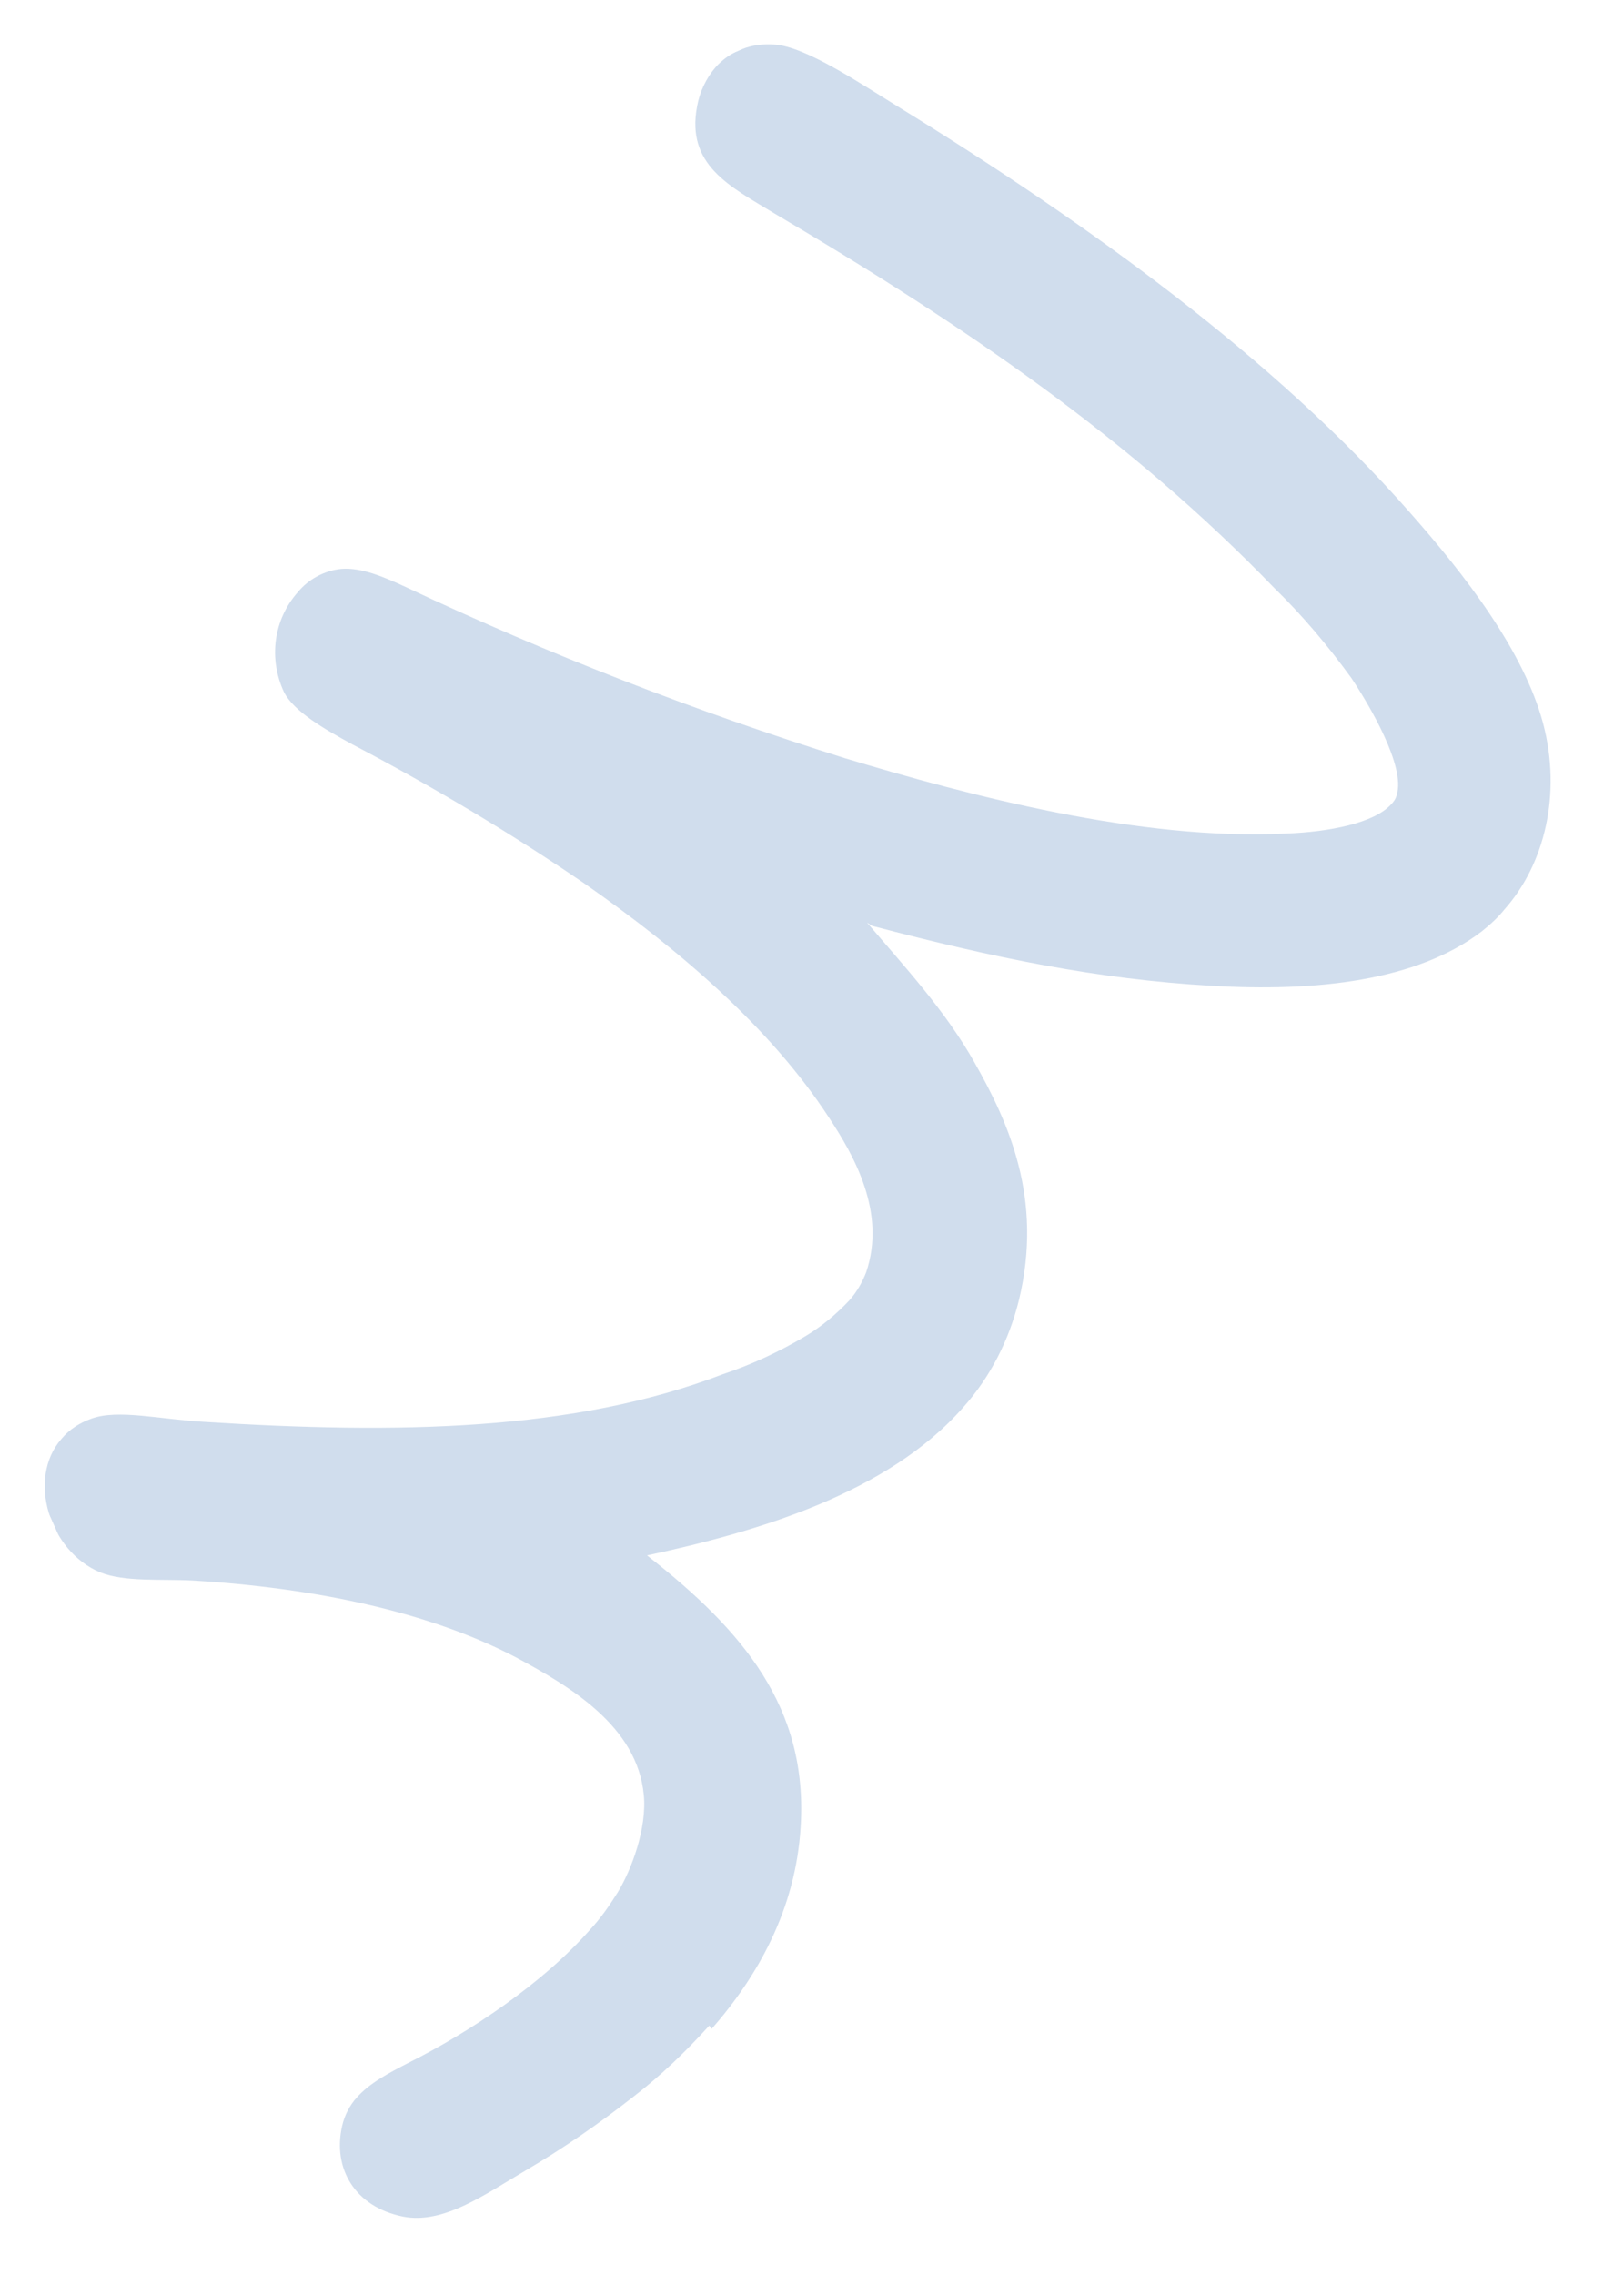 <svg xmlns="http://www.w3.org/2000/svg" xmlns:xlink="http://www.w3.org/1999/xlink" id="Ebene_1" viewBox="0 0 200.8 281.1"><defs><style>      .st0 {        fill: #1656a3;      }      .st1 {        fill: none;      }      .st2 {        opacity: .4;      }      .st3 {        clip-path: url(#clippath-1);      }      .st4 {        clip-path: url(#clippath);      }      .st5 {        opacity: .5;      }    </style><clipPath id="clippath"><rect class="st1" x="-9.3" y="15.4" width="209" height="230" transform="translate(-44.8 50) rotate(-24)"></rect></clipPath><clipPath id="clippath-1"><rect class="st1" x="-87.5" y="-.6" width="349.6" height="294.9" transform="translate(-52.2 48.2) rotate(-24)"></rect></clipPath></defs><g id="Gruppe_277" class="st2"><g class="st4"><g id="Gruppe_118"><g id="Gruppe_117" class="st5"><g id="Gruppe_116"><g class="st3"><g id="Gruppe_115"><g id="Gruppe_114"><path id="Pfad_147" class="st0" d="M88,250.7c5.6-6.4,10.4-14.7,11-25,.9-14.7-7.1-24.2-19-33.5,13.5-2.9,29.7-7.6,39.1-18.3,3.4-3.8,5.7-8.4,6.9-13.3,3-12.5-1.3-21.9-5.5-29.3-3.6-6.4-8.7-11.9-13.3-17.3l.6.4c15.2,4,28,6.6,41.8,7.4,13.2.8,25.6-.6,33.6-6.7,1-.8,2-1.7,2.8-2.7,5-5.6,7.1-14.3,4.8-23-2.4-9-9.7-18.4-16.5-26.1-16.7-19-39.7-35.6-62.9-49.9-4.9-3-11.8-7.7-15.7-7.9-2.8-.2-5.5.8-7.3,2.9-1.1,1.3-1.9,3-2.2,4.7-1.4,7.3,4,9.9,9.6,13.3,23.9,14.1,44.1,28,61.7,46.2,3.5,3.4,6.7,7.2,9.6,11.2,2.2,3.3,6.7,10.9,5.6,14.4-.1.5-.4.9-.7,1.2-2.1,2.3-7.6,3.4-13,3.6-18.1.9-39.2-4.7-54.5-9.3-18.5-5.8-36.6-12.8-54.2-21.1-2.8-1.3-5.6-2.5-8.1-2.3-2.1.2-4.1,1.3-5.4,2.9-3,3.4-3.6,8.2-1.7,12.3,1.2,2.4,5,4.6,8.5,6.5,9.9,5.2,19.5,10.9,28.7,17.2,11.6,8.1,22.9,17.7,30.2,28.9,3.1,4.7,7.1,11.7,4.6,19.1-.5,1.3-1.2,2.5-2.1,3.5-1.6,1.7-3.4,3.2-5.4,4.4-3.2,1.9-6.6,3.5-10.2,4.7-18.5,7.1-40.4,7.4-64.1,5.9-5.5-.3-10.7-1.6-14-.4-1.4.5-2.7,1.3-3.7,2.5-4.3,4.9-1.5,13.9,4.8,16.5,3,1.2,7.4.8,11.4,1,15,.9,29.1,3.8,40,9.5,6.7,3.6,15,8.5,15.8,17,.4,4.1-1.5,9.2-3.2,12-1,1.6-2.1,3.2-3.4,4.6-5.9,6.7-14.9,12.7-22.5,16.5-2.5,1.3-4.8,2.5-6.4,4.3-.9,1-1.5,2.2-1.8,3.5-1.2,5.3,1.6,10,7.5,11.2,5,1,10.1-2.7,15.2-5.7,4.6-2.7,9.1-5.8,13.3-9.1,3.4-2.6,6.5-5.6,9.4-8.8"></path></g></g></g></g></g></g></g></g></svg>